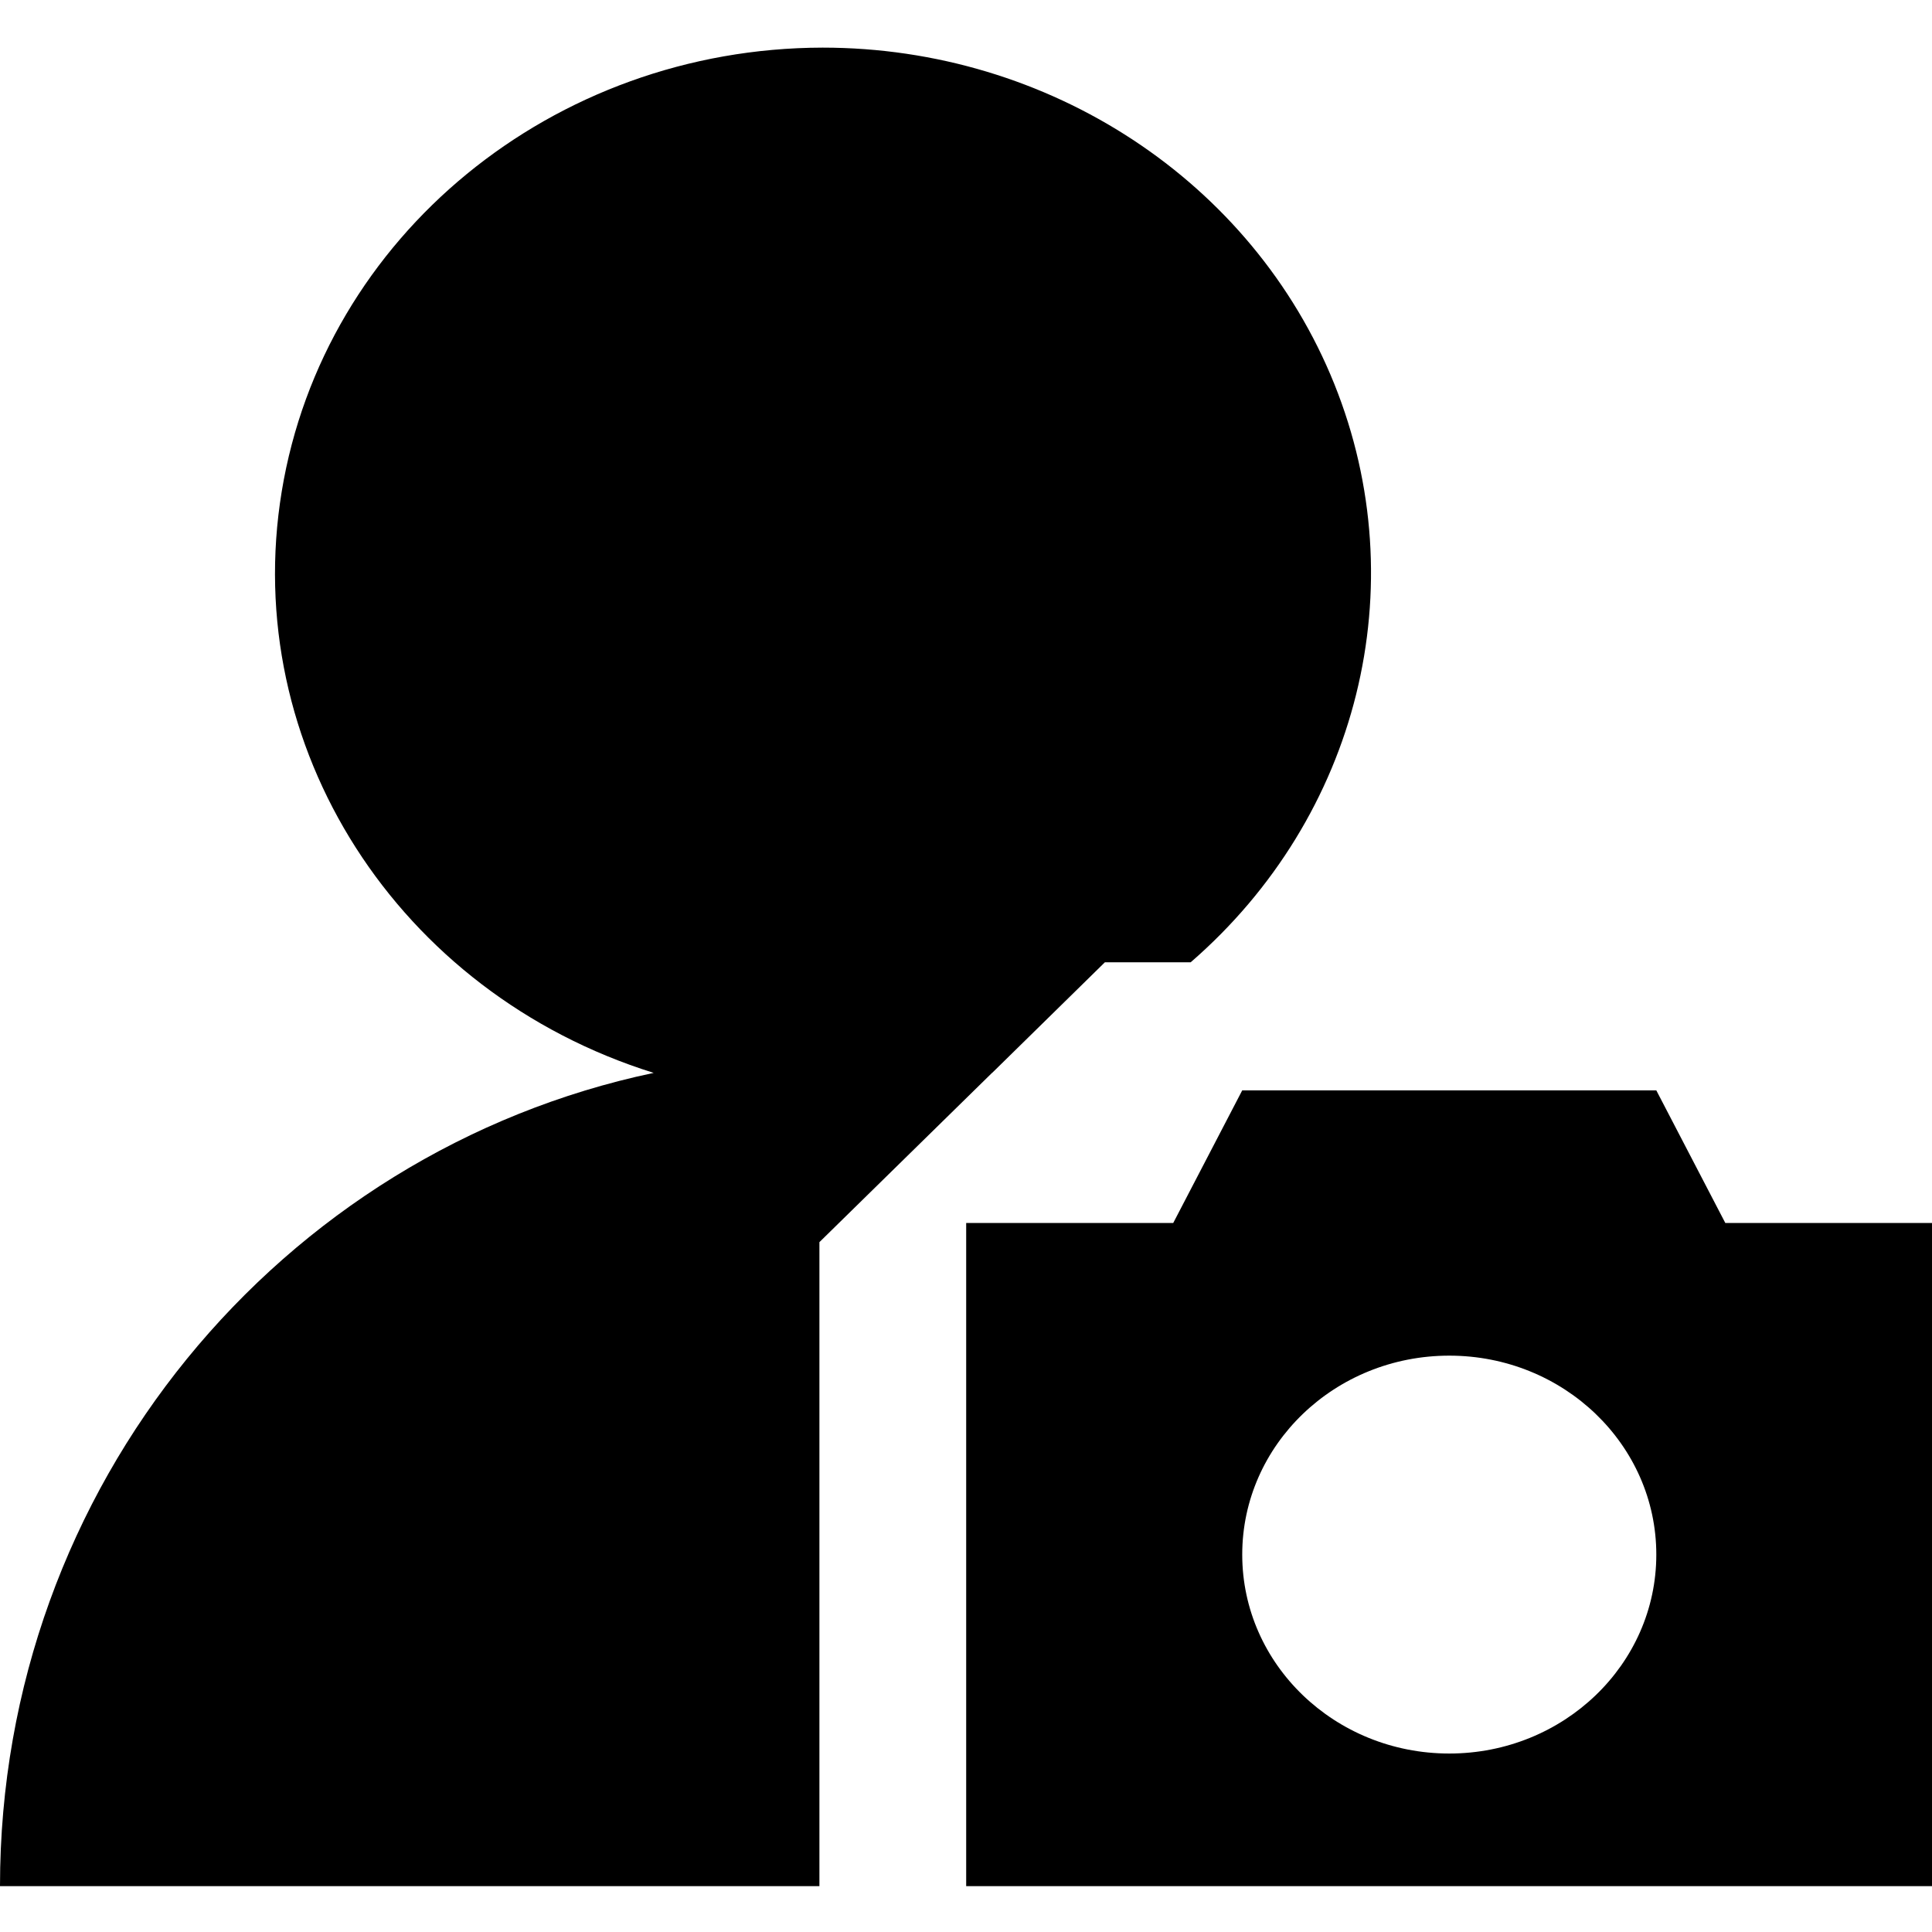 <svg t="1750763469753" class="icon" viewBox="0 0 1075 1024" version="1.1" xmlns="http://www.w3.org/2000/svg" p-id="9711" width="18" height="18"> <path d="M455.936 1024H0c0-222.797 156.083-408.755 363.725-452.531-142.618-44.544-230.349-181.683-206.95-323.61C180.147 105.933 307.712 1.28 457.702 0.998c126.182 0 239.334 74.368 284.723 187.136 45.389 112.794 13.619 240.691-79.898 321.792h-47.744l-62.566 61.389-0.307 0.23-95.974 94.106V1024z m196.864-368.998l38.4-73.805h230.4l38.4 73.805H1075.2V1024H537.6V655.002h115.2z m153.6 295.194c63.616 0 115.2-49.562 115.2-110.694s-51.584-110.694-115.2-110.694-115.2 49.562-115.2 110.694 51.584 110.694 115.2 110.694z" p-id="9712"></path> </svg>